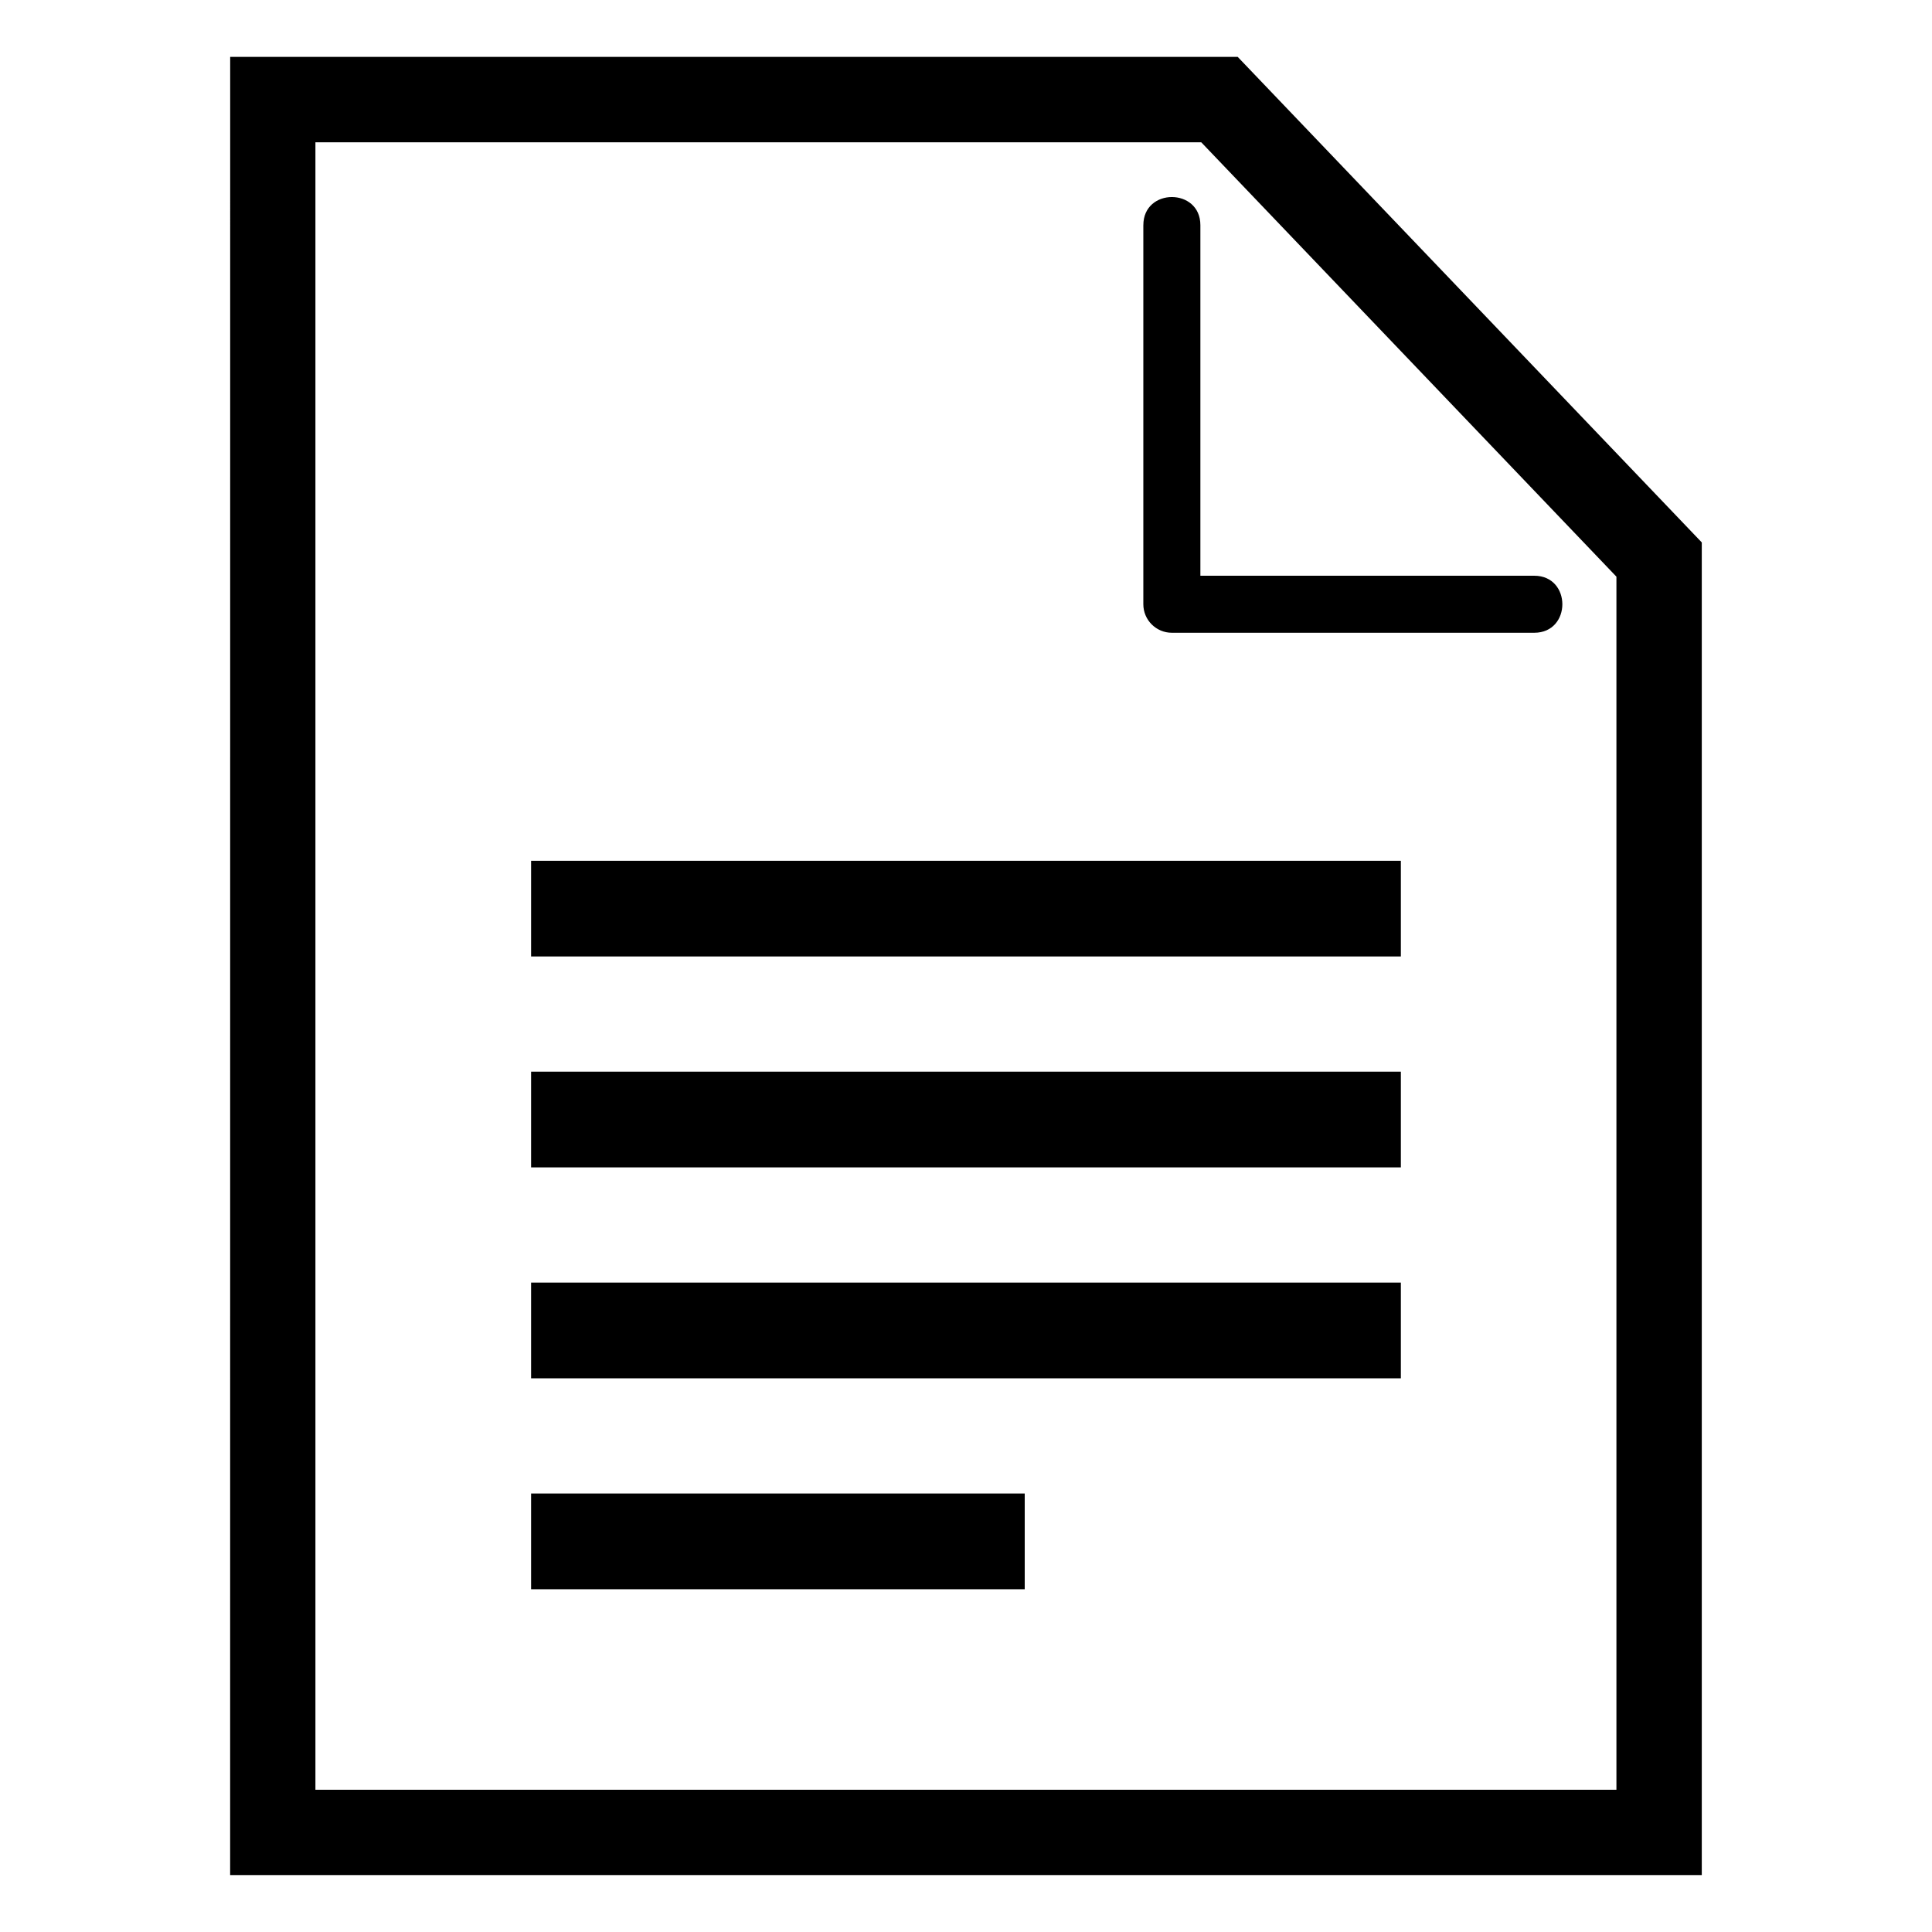 <?xml version="1.0" encoding="UTF-8"?>
<!-- The Best Svg Icon site in the world: iconSvg.co, Visit us! https://iconsvg.co -->
<svg fill="#000000" width="800px" height="800px" version="1.1" viewBox="144 144 512 512" xmlns="http://www.w3.org/2000/svg">
 <path d="m205 159.08h267.01l122.98 128.67v353.16h-390zm79.742 380.72h130.82v25.363h-130.82zm0-55.895h230.5v25.363h-230.5v-25.363zm0-55.895h230.5v25.363h-230.5v-25.363zm0-55.895h230.5v25.363h-230.5v-25.363zm-57.133-190.41h234.73l110.03 115.12v321.48h-344.78v-436.61zm219.39 21.961c0-9.93 15.113-9.93 15.113 0v92.91h88.48c9.93 0 9.93 15.113 0 15.113h-96.039c-4.172 0-7.559-3.387-7.559-7.559v-100.46z" fill-rule="evenodd"/>
</svg>